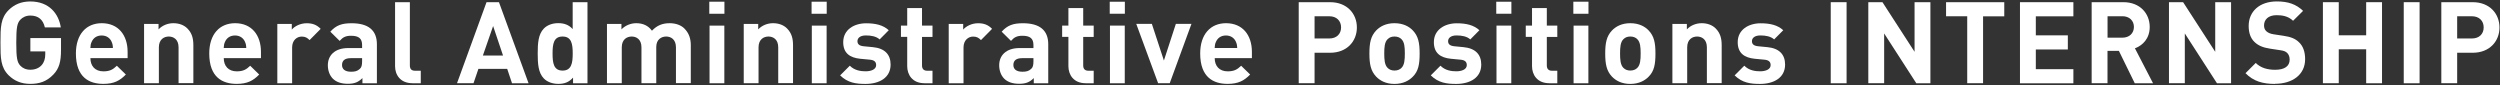 <?xml version="1.0" encoding="UTF-8"?>
<svg id="Design" xmlns="http://www.w3.org/2000/svg" viewBox="0 0 527 18">
  <rect x="0" y="0" width="527" height="18" fill="#333333" stroke="none"/>
  <path d="m11.22,15.74c-1.42,1.49-3,1.94-4.83,1.94-1.94,0-3.38-.65-4.56-1.8C.13,14.18.1,12.26.1,9s.02-5.18,1.73-6.89C3.01.96,4.45.31,6.39.31c3.98,0,5.98,2.59,6.43,5.47h-3.36c-.38-1.63-1.37-2.5-3.07-2.5-.91,0-1.63.36-2.14.91-.62.72-.82,1.54-.82,4.8s.19,4.1.82,4.82c.5.55,1.22.89,2.14.89,1.03,0,1.85-.36,2.38-.96.55-.62.77-1.39.77-2.28v-.62h-3.14v-2.81h6.46v2.5c0,2.47-.38,3.91-1.63,5.21Z" fill="#fff" stroke-width="0"/>
  <path d="m19.06,12.26c0,1.63.96,2.78,2.74,2.78,1.37,0,2.04-.41,2.83-1.18l1.9,1.85c-1.27,1.3-2.5,1.97-4.75,1.97-2.95,0-5.78-1.34-5.78-6.41,0-4.08,2.21-6.38,5.45-6.38,3.48,0,5.45,2.5,5.45,6.05v1.32h-7.82Zm4.46-3.48c-.34-.74-1.03-1.3-2.09-1.3s-1.75.55-2.09,1.3c-.22.46-.26.79-.29,1.34h4.75c-.02-.55-.07-.89-.29-1.34Z" fill="#fff" stroke-width="0"/>
  <path d="m37.64,17.54v-7.56c0-1.7-1.08-2.28-2.06-2.28s-2.09.58-2.09,2.28v7.56h-3.12V5.04h3.05v1.15c.82-.86,1.97-1.3,3.12-1.3,1.25,0,2.26.41,2.95,1.1,1.01,1.01,1.27,2.18,1.27,3.55v7.99h-3.12Z" fill="#fff" stroke-width="0"/>
  <path d="m47.17,12.26c0,1.63.96,2.78,2.74,2.78,1.37,0,2.04-.41,2.83-1.18l1.9,1.85c-1.27,1.3-2.5,1.97-4.75,1.97-2.95,0-5.78-1.34-5.78-6.41,0-4.08,2.21-6.38,5.45-6.38,3.48,0,5.45,2.5,5.45,6.05v1.32h-7.82Zm4.46-3.48c-.34-.74-1.03-1.3-2.09-1.3s-1.75.55-2.09,1.3c-.22.46-.26.79-.29,1.34h4.75c-.02-.55-.07-.89-.29-1.34Z" fill="#fff" stroke-width="0"/>
  <path d="m65.26,8.45c-.48-.48-.89-.74-1.66-.74-.96,0-2.02.72-2.02,2.3v7.54h-3.12V5.04h3.05v1.2c.6-.72,1.8-1.34,3.14-1.34,1.22,0,2.09.31,2.95,1.18l-2.35,2.38Z" fill="#fff" stroke-width="0"/>
  <path d="m76.4,17.54v-1.08c-.84.84-1.63,1.2-3.07,1.2s-2.47-.38-3.19-1.1c-.67-.7-1.03-1.7-1.03-2.81,0-1.99,1.37-3.62,4.32-3.62h2.9v-.62c0-1.37-.67-1.97-2.33-1.97-1.13,0-1.73.31-2.4,1.08l-1.97-1.94c1.22-1.34,2.4-1.78,4.49-1.78,3.53,0,5.33,1.49,5.33,4.42v8.23h-3.05Zm-.07-5.28h-2.38c-1.25,0-1.85.5-1.85,1.44,0,.86.6,1.42,1.9,1.42.77,0,1.32-.1,1.85-.6.36-.31.48-.79.48-1.58v-.67Z" fill="#fff" stroke-width="0"/>
  <path d="m86.93,17.54c-2.57,0-3.65-1.8-3.65-3.58V.46h3.12v13.32c0,.74.31,1.13,1.1,1.13h1.2v2.64h-1.78Z" fill="#fff" stroke-width="0"/>
  <path d="m107.93,17.54l-1.01-3.02h-6.07l-1.03,3.02h-3.48L102.56.46h2.62l6.24,17.09h-3.48Zm-3.98-12.05l-2.16,6.22h4.25l-2.09-6.22Z" fill="#fff" stroke-width="0"/>
  <path d="m120.8,17.54v-1.18c-.86.96-1.78,1.32-3.1,1.32-1.25,0-2.35-.41-3.05-1.13-1.2-1.22-1.3-3.17-1.3-5.28s.1-4.03,1.3-5.26c.7-.72,1.78-1.13,3.02-1.13s2.23.34,3.05,1.25V.46h3.12v17.09h-3.05Zm-2.21-9.84c-1.87,0-2.11,1.56-2.11,3.58s.24,3.6,2.11,3.6,2.14-1.58,2.14-3.6-.26-3.58-2.14-3.58Z" fill="#fff" stroke-width="0"/>
  <path d="m142.49,17.54v-7.56c0-1.7-1.08-2.28-2.06-2.28s-2.09.58-2.09,2.21v7.63h-3.12v-7.56c0-1.7-1.08-2.28-2.06-2.28s-2.09.58-2.09,2.28v7.56h-3.12V5.04h3.05v1.15c.82-.84,1.97-1.3,3.12-1.3,1.39,0,2.52.5,3.31,1.58,1.06-1.1,2.18-1.58,3.75-1.58,1.25,0,2.38.41,3.07,1.1,1.01,1.01,1.37,2.18,1.37,3.55v7.99h-3.12Z" fill="#fff" stroke-width="0"/>
  <path d="m149.52,2.9V.36h3.19v2.54h-3.19Zm.05,14.64V5.4h3.12v12.15h-3.12Z" fill="#fff" stroke-width="0"/>
  <path d="m164.05,17.54v-7.56c0-1.7-1.08-2.28-2.06-2.28s-2.09.58-2.09,2.28v7.56h-3.12V5.04h3.05v1.15c.82-.86,1.97-1.3,3.12-1.3,1.25,0,2.26.41,2.95,1.1,1.01,1.01,1.27,2.18,1.27,3.55v7.99h-3.12Z" fill="#fff" stroke-width="0"/>
  <path d="m171.08,2.9V.36h3.19v2.54h-3.19Zm.05,14.64V5.4h3.12v12.15h-3.12Z" fill="#fff" stroke-width="0"/>
  <path d="m182.43,17.69c-1.97,0-3.72-.22-5.33-1.8l2.04-2.04c1.01,1.03,2.38,1.18,3.34,1.18,1.08,0,2.21-.36,2.21-1.3,0-.62-.31-1.06-1.32-1.15l-2.02-.19c-2.21-.22-3.6-1.2-3.6-3.5,0-2.62,2.28-3.98,4.82-3.98,1.97,0,3.58.36,4.78,1.46l-1.92,1.94c-.72-.65-1.8-.84-2.9-.84-1.25,0-1.78.58-1.78,1.2s.36.98,1.3,1.08l1.97.19c2.47.24,3.72,1.54,3.72,3.67,0,2.76-2.35,4.08-5.3,4.08Z" fill="#fff" stroke-width="0"/>
  <path d="m194.86,17.54c-2.54,0-3.62-1.8-3.62-3.58v-6.19h-1.32v-2.38h1.32V1.7h3.12v3.7h2.21v2.38h-2.21v6c0,.72.34,1.13,1.08,1.13h1.13v2.64h-1.7Z" fill="#fff" stroke-width="0"/>
  <path d="m206.79,8.45c-.48-.48-.89-.74-1.66-.74-.96,0-2.02.72-2.02,2.3v7.54h-3.12V5.04h3.05v1.2c.6-.72,1.8-1.34,3.14-1.34,1.22,0,2.09.31,2.95,1.18l-2.35,2.38Z" fill="#fff" stroke-width="0"/>
  <path d="m217.92,17.54v-1.08c-.84.84-1.63,1.2-3.07,1.2s-2.47-.38-3.19-1.1c-.67-.7-1.03-1.7-1.03-2.81,0-1.99,1.37-3.62,4.32-3.62h2.9v-.62c0-1.37-.67-1.97-2.33-1.97-1.13,0-1.73.31-2.4,1.08l-1.97-1.94c1.22-1.34,2.4-1.78,4.49-1.78,3.53,0,5.33,1.49,5.33,4.42v8.23h-3.05Zm-.07-5.28h-2.38c-1.25,0-1.85.5-1.85,1.44,0,.86.6,1.42,1.9,1.42.77,0,1.32-.1,1.85-.6.36-.31.48-.79.48-1.58v-.67Z" fill="#fff" stroke-width="0"/>
  <path d="m228.84,17.54c-2.54,0-3.62-1.8-3.62-3.58v-6.19h-1.32v-2.38h1.32V1.7h3.12v3.7h2.21v2.38h-2.21v6c0,.72.34,1.13,1.08,1.13h1.13v2.64h-1.7Z" fill="#fff" stroke-width="0"/>
  <path d="m233.93,2.9V.36h3.19v2.54h-3.19Zm.05,14.64V5.4h3.12v12.15h-3.12Z" fill="#fff" stroke-width="0"/>
  <path d="m246.58,17.54h-2.45l-4.61-12.51h3.29l2.54,7.73,2.52-7.73h3.29l-4.58,12.51Z" fill="#fff" stroke-width="0"/>
  <path d="m256.06,12.26c0,1.63.96,2.78,2.74,2.78,1.37,0,2.04-.41,2.83-1.18l1.9,1.85c-1.27,1.3-2.5,1.97-4.75,1.97-2.95,0-5.78-1.34-5.78-6.41,0-4.08,2.21-6.38,5.45-6.38,3.48,0,5.45,2.5,5.45,6.05v1.32h-7.82Zm4.46-3.48c-.34-.74-1.03-1.3-2.09-1.3s-1.75.55-2.09,1.3c-.22.46-.26.79-.29,1.34h4.75c-.02-.55-.07-.89-.29-1.34Z" fill="#fff" stroke-width="0"/>
  <path d="m280.4,11.11h-3.29v6.43h-3.34V.46h6.62c3.55,0,5.64,2.42,5.64,5.33s-2.09,5.33-5.64,5.33Zm-.17-7.68h-3.12v4.68h3.12c1.51,0,2.47-.94,2.47-2.33s-.96-2.35-2.47-2.35Z" fill="#fff" stroke-width="0"/>
  <path d="m297.84,16.15c-.79.82-2.04,1.54-3.89,1.54s-3.07-.72-3.86-1.54c-1.13-1.2-1.42-2.62-1.42-4.87s.29-3.65,1.42-4.85c.79-.82,2.02-1.54,3.86-1.54s3.1.7,3.89,1.54c1.13,1.2,1.42,2.59,1.42,4.85s-.26,3.7-1.42,4.87Zm-2.42-7.9c-.36-.36-.84-.55-1.46-.55s-1.08.19-1.44.55c-.65.62-.72,1.75-.72,3.02s.07,2.42.72,3.05c.36.36.84.55,1.44.55s1.1-.19,1.46-.55c.65-.62.72-1.75.72-3.05s-.07-2.4-.72-3.02Z" fill="#fff" stroke-width="0"/>
  <path d="m306.94,17.69c-1.97,0-3.72-.22-5.33-1.8l2.04-2.04c1.01,1.03,2.38,1.18,3.34,1.18,1.08,0,2.21-.36,2.21-1.3,0-.62-.31-1.06-1.32-1.15l-2.02-.19c-2.21-.22-3.6-1.2-3.6-3.5,0-2.62,2.28-3.98,4.82-3.98,1.97,0,3.58.36,4.78,1.46l-1.92,1.94c-.72-.65-1.8-.84-2.9-.84-1.25,0-1.78.58-1.78,1.2s.36.98,1.3,1.08l1.97.19c2.47.24,3.72,1.54,3.72,3.67,0,2.76-2.35,4.08-5.3,4.08Z" fill="#fff" stroke-width="0"/>
  <path d="m315.41,2.9V.36h3.19v2.54h-3.19Zm.05,14.64V5.4h3.12v12.15h-3.12Z" fill="#fff" stroke-width="0"/>
  <path d="m326.57,17.54c-2.54,0-3.62-1.8-3.62-3.58v-6.19h-1.32v-2.38h1.32V1.7h3.12v3.7h2.21v2.38h-2.21v6c0,.72.34,1.13,1.08,1.13h1.13v2.64h-1.7Z" fill="#fff" stroke-width="0"/>
  <path d="m331.66,2.9V.36h3.19v2.54h-3.19Zm.05,14.64V5.4h3.12v12.15h-3.12Z" fill="#fff" stroke-width="0"/>
  <path d="m347.55,16.15c-.79.82-2.04,1.54-3.89,1.54s-3.07-.72-3.86-1.54c-1.13-1.2-1.42-2.62-1.42-4.87s.29-3.65,1.42-4.85c.79-.82,2.02-1.54,3.86-1.54s3.1.7,3.89,1.54c1.13,1.2,1.42,2.59,1.42,4.85s-.26,3.7-1.42,4.87Zm-2.42-7.9c-.36-.36-.84-.55-1.46-.55s-1.08.19-1.44.55c-.65.62-.72,1.75-.72,3.02s.07,2.42.72,3.05c.36.36.84.55,1.44.55s1.1-.19,1.46-.55c.65-.62.72-1.75.72-3.05s-.07-2.4-.72-3.02Z" fill="#fff" stroke-width="0"/>
  <path d="m359.81,17.54v-7.56c0-1.7-1.08-2.28-2.06-2.28s-2.09.58-2.09,2.28v7.56h-3.12V5.04h3.05v1.15c.82-.86,1.97-1.3,3.12-1.3,1.25,0,2.26.41,2.95,1.1,1.01,1.01,1.27,2.18,1.27,3.55v7.99h-3.12Z" fill="#fff" stroke-width="0"/>
  <path d="m370.99,17.69c-1.97,0-3.72-.22-5.33-1.8l2.04-2.04c1.01,1.03,2.38,1.18,3.34,1.18,1.08,0,2.21-.36,2.21-1.3,0-.62-.31-1.06-1.32-1.15l-2.02-.19c-2.21-.22-3.6-1.2-3.6-3.5,0-2.62,2.28-3.98,4.82-3.98,1.97,0,3.58.36,4.78,1.46l-1.92,1.94c-.72-.65-1.8-.84-2.9-.84-1.25,0-1.78.58-1.78,1.2s.36.98,1.3,1.08l1.97.19c2.47.24,3.72,1.54,3.72,3.67,0,2.76-2.35,4.08-5.3,4.08Z" fill="#fff" stroke-width="0"/>
  <path d="m385.92,17.54V.46h3.34v17.09h-3.34Z" fill="#fff" stroke-width="0"/>
  <path d="m403.95,17.54l-6.77-10.49v10.49h-3.34V.46h2.98l6.77,10.46V.46h3.34v17.09h-2.98Z" fill="#fff" stroke-width="0"/>
  <path d="m418.03,3.43v14.11h-3.34V3.43h-4.46V.46h12.27v2.98h-4.46Z" fill="#fff" stroke-width="0"/>
  <path d="m425.81,17.54V.46h11.26v2.98h-7.92v4.01h6.75v2.98h-6.75v4.15h7.92v2.98h-11.26Z" fill="#fff" stroke-width="0"/>
  <path d="m450,17.54l-3.34-6.82h-2.4v6.82h-3.34V.46h6.7c3.48,0,5.54,2.38,5.54,5.23,0,2.4-1.46,3.89-3.12,4.49l3.82,7.37h-3.86Zm-2.59-14.11h-3.14v4.51h3.14c1.46,0,2.42-.94,2.42-2.26s-.96-2.26-2.42-2.26Z" fill="#fff" stroke-width="0"/>
  <path d="m467.33,17.54l-6.77-10.49v10.49h-3.34V.46h2.98l6.77,10.46V.46h3.34v17.09h-2.98Z" fill="#fff" stroke-width="0"/>
  <path d="m479.59,17.69c-2.59,0-4.56-.55-6.24-2.26l2.16-2.16c1.08,1.08,2.54,1.44,4.1,1.44,1.99,0,3.05-.77,3.05-2.14,0-.58-.17-1.06-.53-1.42-.34-.31-.67-.46-1.54-.58l-2.04-.31c-1.51-.22-2.54-.67-3.31-1.42-.82-.79-1.22-1.92-1.22-3.36,0-3.05,2.26-5.18,5.95-5.18,2.35,0,4.06.58,5.52,1.99l-2.11,2.09c-1.06-1.03-2.38-1.18-3.5-1.18-1.78,0-2.62.98-2.62,2.16,0,.46.12.89.48,1.22.34.31.84.55,1.56.65l2.04.31c1.56.22,2.52.62,3.26,1.34.91.84,1.32,2.06,1.32,3.6,0,3.31-2.74,5.18-6.34,5.18Z" fill="#fff" stroke-width="0"/>
  <path d="m498.79,17.54v-7.15h-5.78v7.15h-3.34V.46h3.34v6.98h5.78V.46h3.34v17.09h-3.34Z" fill="#fff" stroke-width="0"/>
  <path d="m506.71,17.54V.46h3.34v17.09h-3.34Z" fill="#fff" stroke-width="0"/>
  <path d="m521.26,11.11h-3.29v6.43h-3.34V.46h6.62c3.55,0,5.64,2.42,5.64,5.33s-2.09,5.33-5.64,5.33Zm-.17-7.68h-3.12v4.68h3.12c1.51,0,2.47-.94,2.47-2.33s-.96-2.35-2.47-2.35Z" fill="#fff" stroke-width="0"/>
</svg>